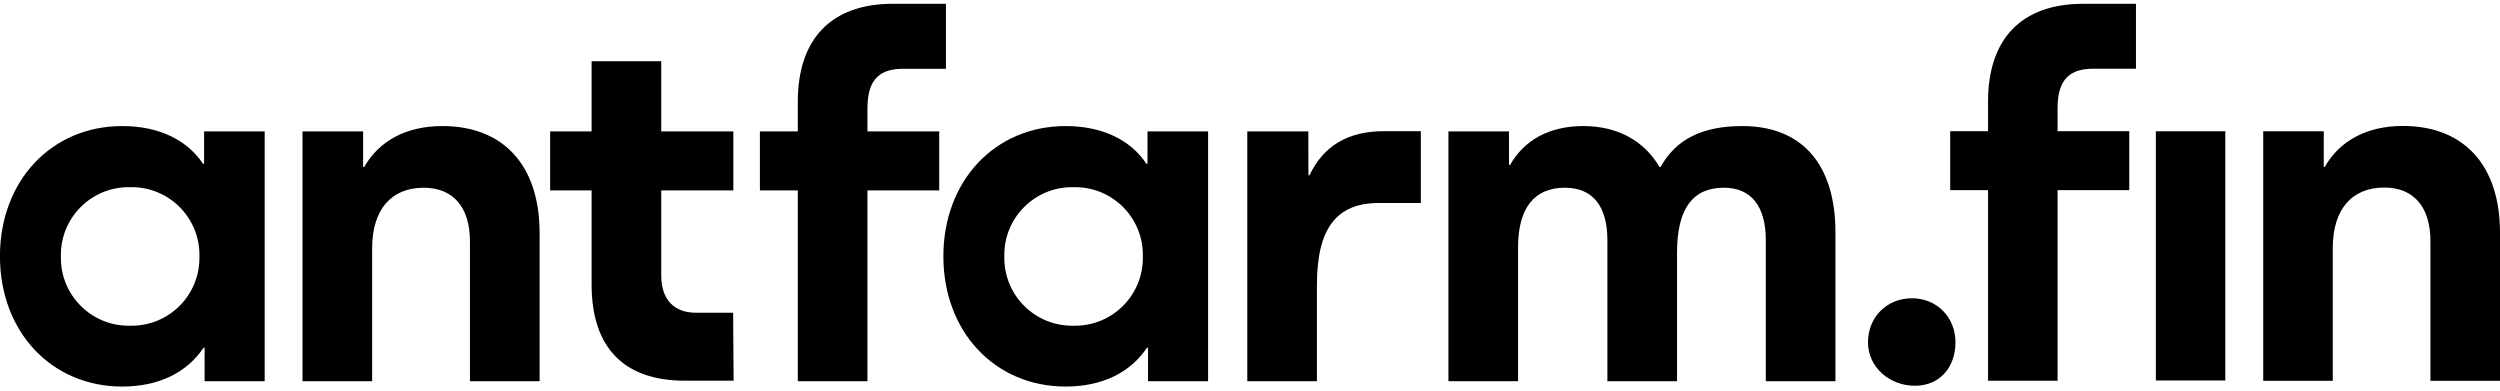 <svg version='1.1' id='Calque_1' xmlns='http://www.w3.org/2000/svg' xmlns:xlink='http://www.w3.org/1999/xlink' x='0px' y='0px' viewBox='0 0 2500 383.07' style='enable-background:new 0 0 2500 383.07;' xml:space='preserve' width='160'  height='25' ><style type='text/css'> .st0{fill:%23FFFFFF;} .st1{fill:%2366FF00;} </style><g><g><path class='st0' d='M442.32,122.28c-36.15,0-63.26,14.88-78.14,40.93h-1.07l0.01-35.61H302.5v249.85h69.64v-132.9 c0-38.8,19.14-60.6,51.56-60.6c29.24,0,46.25,19.14,46.25,53.69v139.81h69.65V229.13C539.6,161.62,503.46,122.28,442.32,122.28'/><path class='st0' d='M1309.48,171.52h-1.06l-0.09-43.92h-61.04v249.85h69.64V281.1c0-55.82,19.13-81.87,61.66-81.87h42.23V127.4 h-36.92C1347.76,127.4,1323.31,142.28,1309.48,171.52'/><path class='st0' d='M1742.41,122.28c-40.4,0-66.45,13.29-81.87,40.93h-1.07c-15.41-26.58-42.53-40.93-76.01-40.93 c-34.03,0-59.01,13.83-73.37,38.8h-1.07l-0.05-33.48h-60.54v249.85h69.64V243.48c0-38.81,15.95-59.54,46.79-59.54 c27.64,0,42.53,18.08,42.53,52.63v140.87h69.64V248.8c0-44.13,15.95-64.86,46.78-64.86c27.11,0,42,18.08,42,52.63v140.87h69.64 V228.59C1835.44,160.55,1801.95,122.28,1742.41,122.28'/><path class='st0' d='M695.79,308.95c-21.79,0-34.55-13.29-34.55-37.21v-85.13h70.17h1.6h0.33V127.6H733h-1.6h-70.17V57.43h-0.09 l0,0H591.6v70.17h-41.46v59.01h41.46v94.07c0,63.27,32.43,96.22,93.04,96.22h48.95l-0.44-67.94L695.79,308.95L695.79,308.95z'/><path class='st0' d='M867.45,104.44c0-30.08,13.29-39.45,36.15-39.45h42.33V0h-52.96c-61.67,0-95.16,35.09-95.16,97.82v29.78 H759.9v59h37.91v190.85h69.64V186.6h71.77v-59h-71.77V104.44z'/><path class='st0' d='M264.68,377.45V127.6h-60.59l-0.01,32.42h-1.06c-15.95-23.92-44.13-37.74-80.8-37.74 c-70.71,0-122.27,54.75-122.27,130.24s51.57,130.25,122.27,130.25c37.21,0,64.85-14.36,81.34-38.82h1.05v33.5L264.68,377.45 L264.68,377.45z M199.43,254.17c0,37.43-30.34,67.76-67.75,67.76h-3.03c-37.42,0-67.76-30.33-67.76-67.76v-3.03 c0-37.42,30.34-67.75,67.76-67.75h3.03c37.42,0,67.75,30.33,67.75,67.75V254.17z'/><path class='st0' d='M1208.1,377.45V127.6h-60.59l-0.01,32.42h-1.06c-15.95-23.92-44.13-37.74-80.8-37.74 c-70.71,0-122.27,54.75-122.27,130.24s51.57,130.25,122.27,130.25c37.21,0,64.85-14.36,81.34-38.82h1.05v33.5L1208.1,377.45 L1208.1,377.45z M1142.86,254.17c0,37.43-30.34,67.76-67.75,67.76h-3.03c-37.42,0-67.76-30.33-67.76-67.76v-3.03 c0-37.42,30.34-67.75,67.76-67.75h3.03c37.42,0,67.75,30.33,67.75,67.75V254.17z'/></g><g><path class='st1' d='M1912,294.49c-25.45,0-44.01,19.09-44.01,44.01s21.52,43.48,46.97,43.48c24.92,0,40.51-18.56,40.51-43.48 C1955.48,313.58,1936.92,294.49,1912,294.49 M2155.86,376.67h69.45V127.49h-69.45V376.67z'/><path class='st1' d='M2057.59,104.32c0-30.04,13.28-39.39,36.1-39.39h42.27V0.03h-52.88c-61.59,0-95.03,35.04-95.03,97.68v29.74 h-37.86v58.92h37.86v190.59h69.54V186.37h71.67v-58.92h-71.67L2057.59,104.32L2057.59,104.32z'/><path class='st1' d='M2402.85,122.18c-36.1,0-63.18,14.86-78.04,40.88h-1.07l0.01-35.56h-60.53v249.51h69.55V244.29 c0-38.75,19.11-60.52,51.49-60.52c29.2,0,46.18,19.11,46.18,53.62v139.62H2500V228.89C2500,161.47,2463.9,122.18,2402.85,122.18' /></g></g></svg>